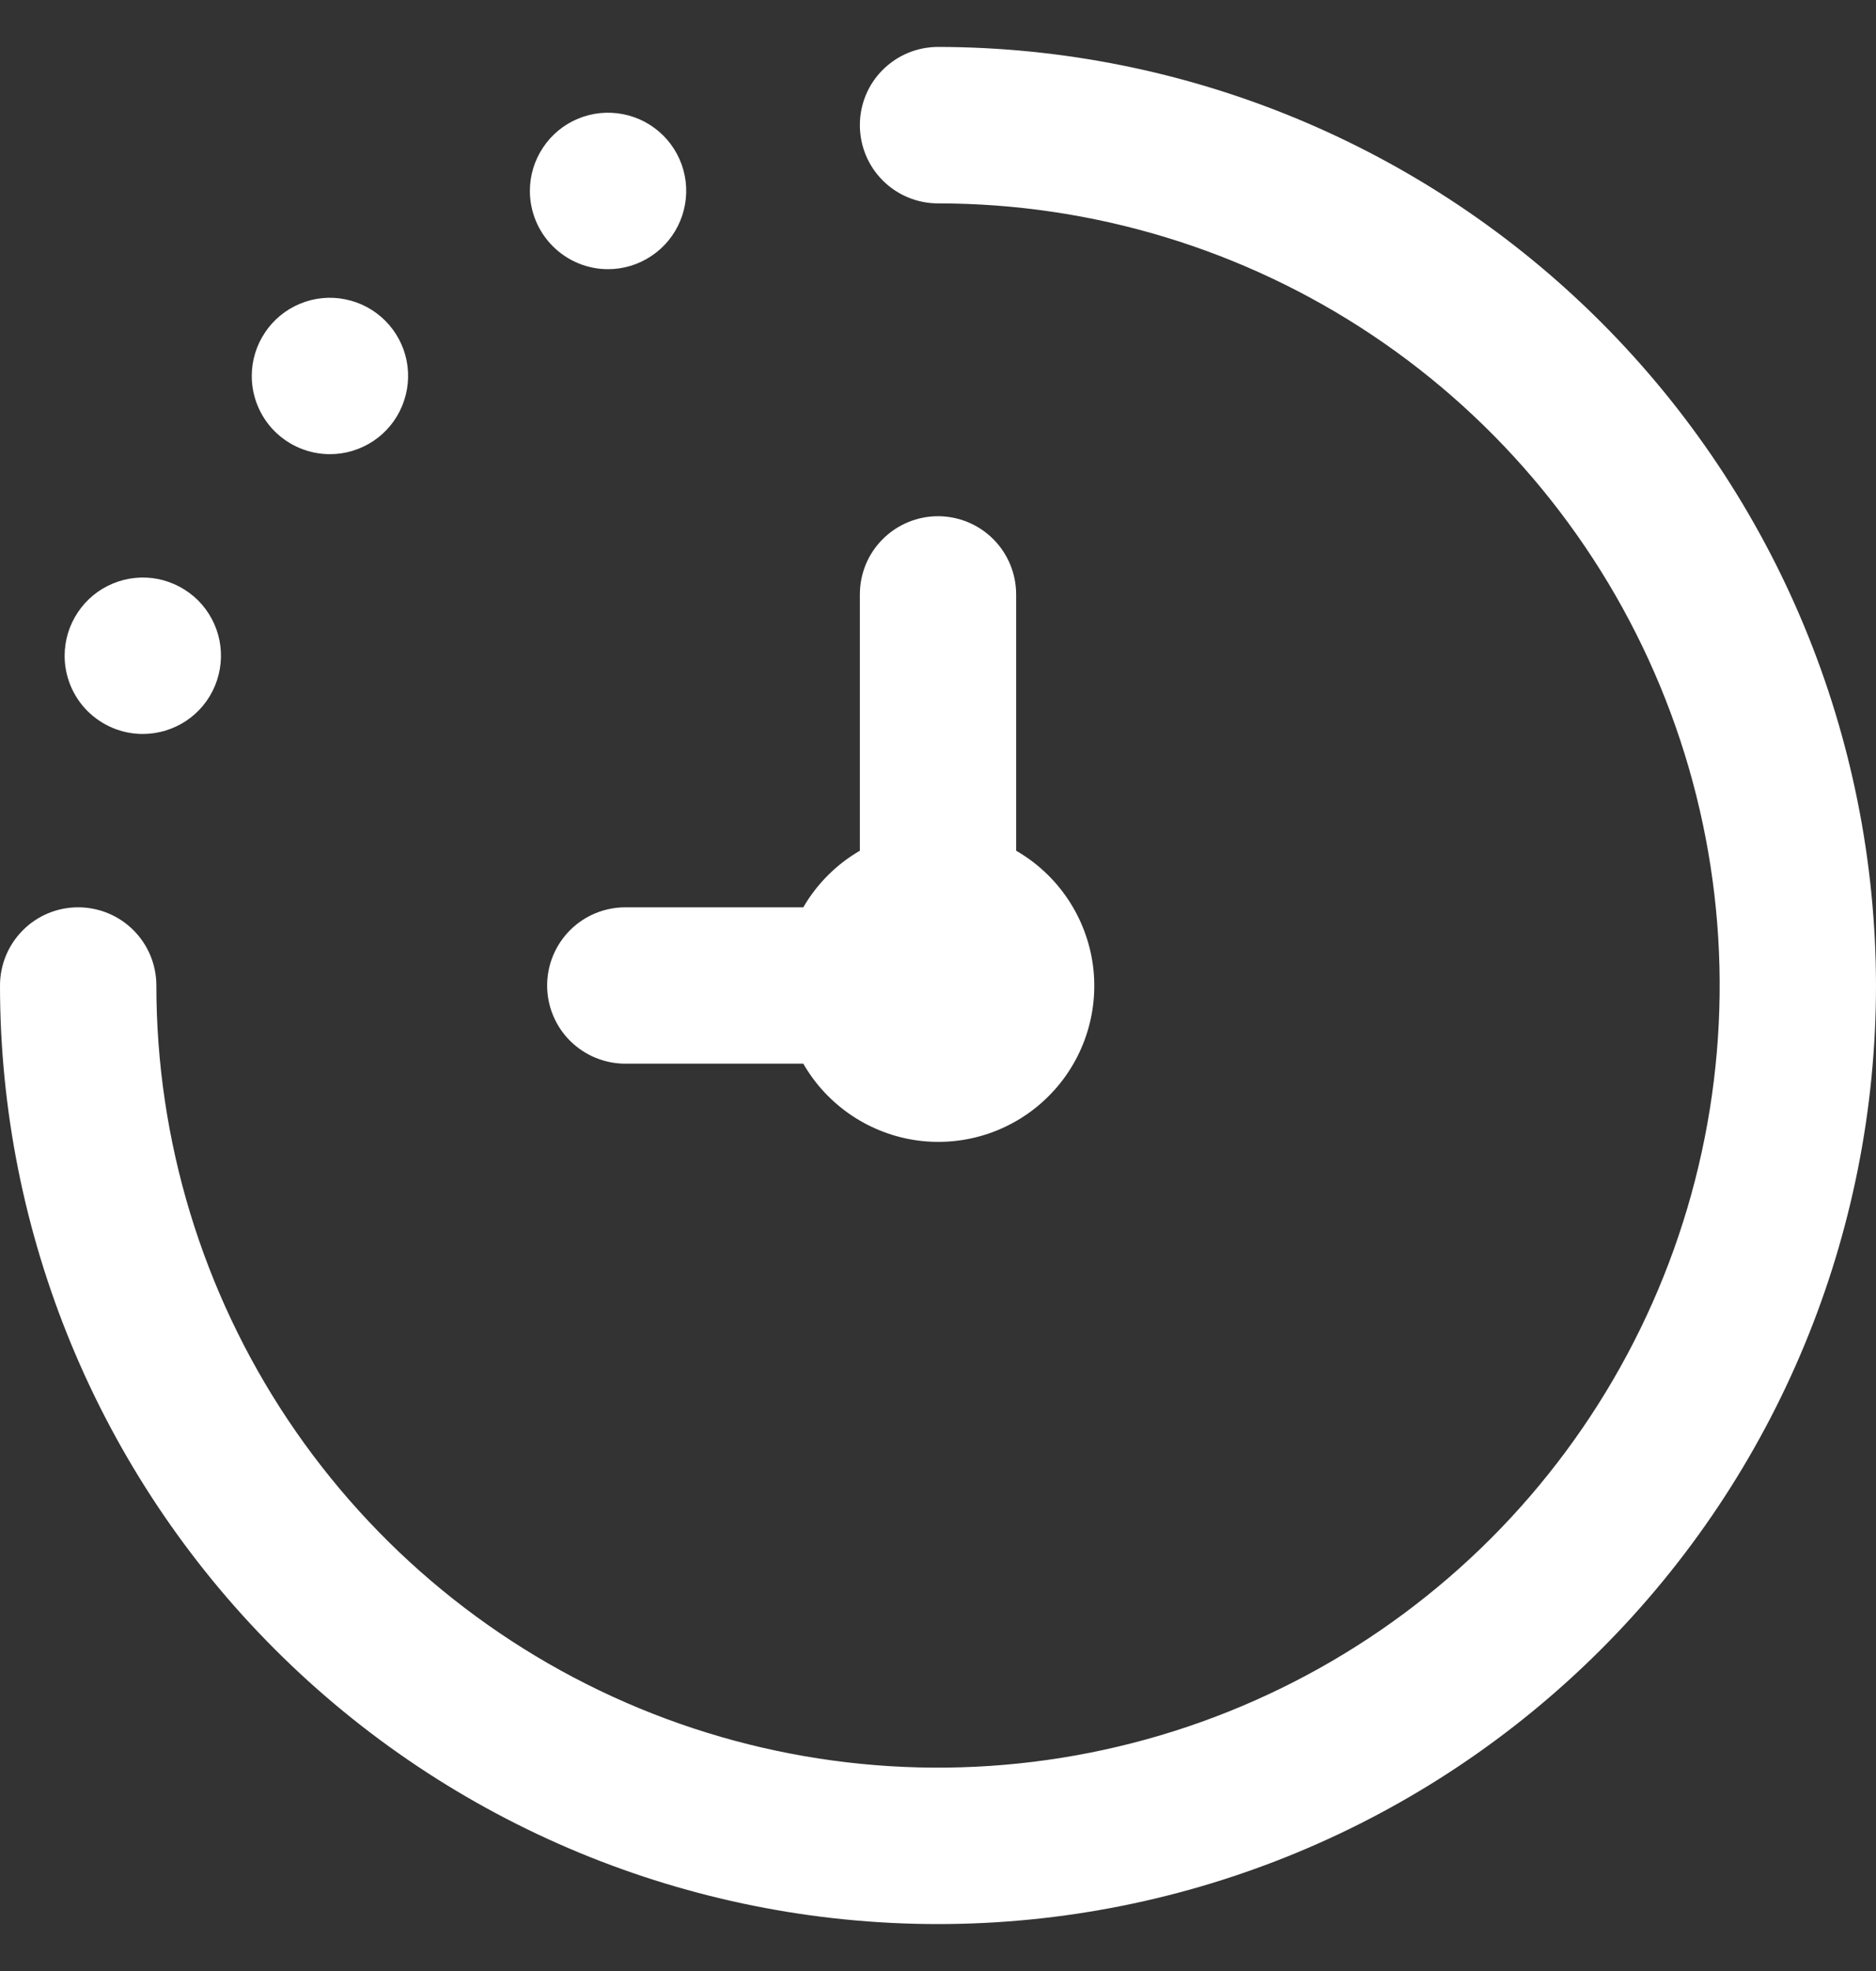 <?xml version="1.0" encoding="UTF-8"?>
<svg xmlns="http://www.w3.org/2000/svg" width="20" height="21" viewBox="0 0 20 21" fill="none">
  <rect x="0" y="0" width="20" height="21" fill="#333333" stroke="none"/>
  <g id="fi-rr-time-quarter-to" clip-path="url(#clip0_110_194)">
    <path id="Vector" d="M20 10.5C20 13.152 18.946 15.696 17.071 17.571C15.196 19.446 12.652 20.5 10 20.5C7.348 20.5 4.804 19.446 2.929 17.571C1.054 15.696 0 13.152 0 10.5C0 10.279 0.088 10.067 0.244 9.911C0.4 9.754 0.612 9.667 0.833 9.667C1.054 9.667 1.266 9.754 1.423 9.911C1.579 10.067 1.667 10.279 1.667 10.5C1.667 12.148 2.155 13.759 3.071 15.13C3.987 16.5 5.288 17.568 6.811 18.199C8.334 18.83 10.009 18.995 11.626 18.673C13.242 18.352 14.727 17.558 15.893 16.393C17.058 15.227 17.852 13.742 18.173 12.126C18.495 10.509 18.33 8.834 17.699 7.311C17.068 5.788 16 4.487 14.63 3.571C13.259 2.655 11.648 2.167 10 2.167C9.779 2.167 9.567 2.079 9.411 1.923C9.254 1.766 9.167 1.554 9.167 1.333C9.167 1.112 9.254 0.9 9.411 0.744C9.567 0.588 9.779 0.5 10 0.5C12.651 0.503 15.193 1.557 17.068 3.432C18.943 5.307 19.997 7.849 20 10.5ZM8.564 9.667H6.667C6.446 9.667 6.234 9.754 6.077 9.911C5.921 10.067 5.833 10.279 5.833 10.5C5.833 10.721 5.921 10.933 6.077 11.089C6.234 11.245 6.446 11.333 6.667 11.333H8.564C8.691 11.554 8.868 11.743 9.08 11.885C9.292 12.027 9.533 12.118 9.786 12.152C10.039 12.185 10.296 12.16 10.538 12.078C10.779 11.996 10.999 11.86 11.179 11.679C11.36 11.499 11.496 11.279 11.578 11.038C11.66 10.796 11.685 10.539 11.652 10.286C11.618 10.034 11.527 9.792 11.385 9.58C11.243 9.368 11.054 9.191 10.833 9.064V6.333C10.833 6.112 10.745 5.9 10.589 5.744C10.433 5.588 10.221 5.5 10 5.5C9.779 5.5 9.567 5.588 9.411 5.744C9.254 5.9 9.167 6.112 9.167 6.333V9.064C8.917 9.209 8.709 9.417 8.564 9.667ZM1.522 7.82C1.687 7.82 1.848 7.771 1.985 7.68C2.123 7.588 2.229 7.458 2.292 7.306C2.355 7.153 2.372 6.986 2.34 6.824C2.308 6.662 2.228 6.514 2.112 6.397C1.995 6.281 1.847 6.202 1.685 6.169C1.523 6.137 1.356 6.154 1.204 6.217C1.051 6.28 0.921 6.387 0.83 6.524C0.738 6.661 0.689 6.822 0.689 6.987C0.689 7.208 0.777 7.42 0.933 7.576C1.09 7.732 1.301 7.82 1.522 7.82ZM3.518 4.839C3.682 4.839 3.843 4.79 3.98 4.699C4.118 4.607 4.224 4.477 4.287 4.325C4.35 4.172 4.367 4.005 4.335 3.843C4.303 3.682 4.223 3.533 4.107 3.417C3.99 3.3 3.842 3.221 3.68 3.189C3.518 3.156 3.351 3.173 3.199 3.236C3.046 3.299 2.916 3.406 2.825 3.543C2.733 3.68 2.684 3.841 2.684 4.006C2.684 4.227 2.772 4.439 2.928 4.595C3.085 4.751 3.296 4.839 3.518 4.839ZM6.482 2.868C6.647 2.868 6.808 2.819 6.945 2.727C7.083 2.635 7.189 2.505 7.252 2.353C7.315 2.201 7.332 2.033 7.3 1.872C7.268 1.71 7.188 1.561 7.072 1.445C6.955 1.328 6.807 1.249 6.645 1.217C6.483 1.185 6.316 1.201 6.164 1.264C6.011 1.327 5.881 1.434 5.79 1.571C5.698 1.708 5.649 1.869 5.649 2.034C5.649 2.255 5.737 2.467 5.893 2.623C6.05 2.78 6.261 2.868 6.482 2.868Z" fill="white"></path>
  </g>
  <defs>
    <clipPath id="clip0_110_194">
      <rect width="20" height="20" fill="white" transform="translate(0 0.5)"></rect>
    </clipPath>
  </defs>
</svg>
